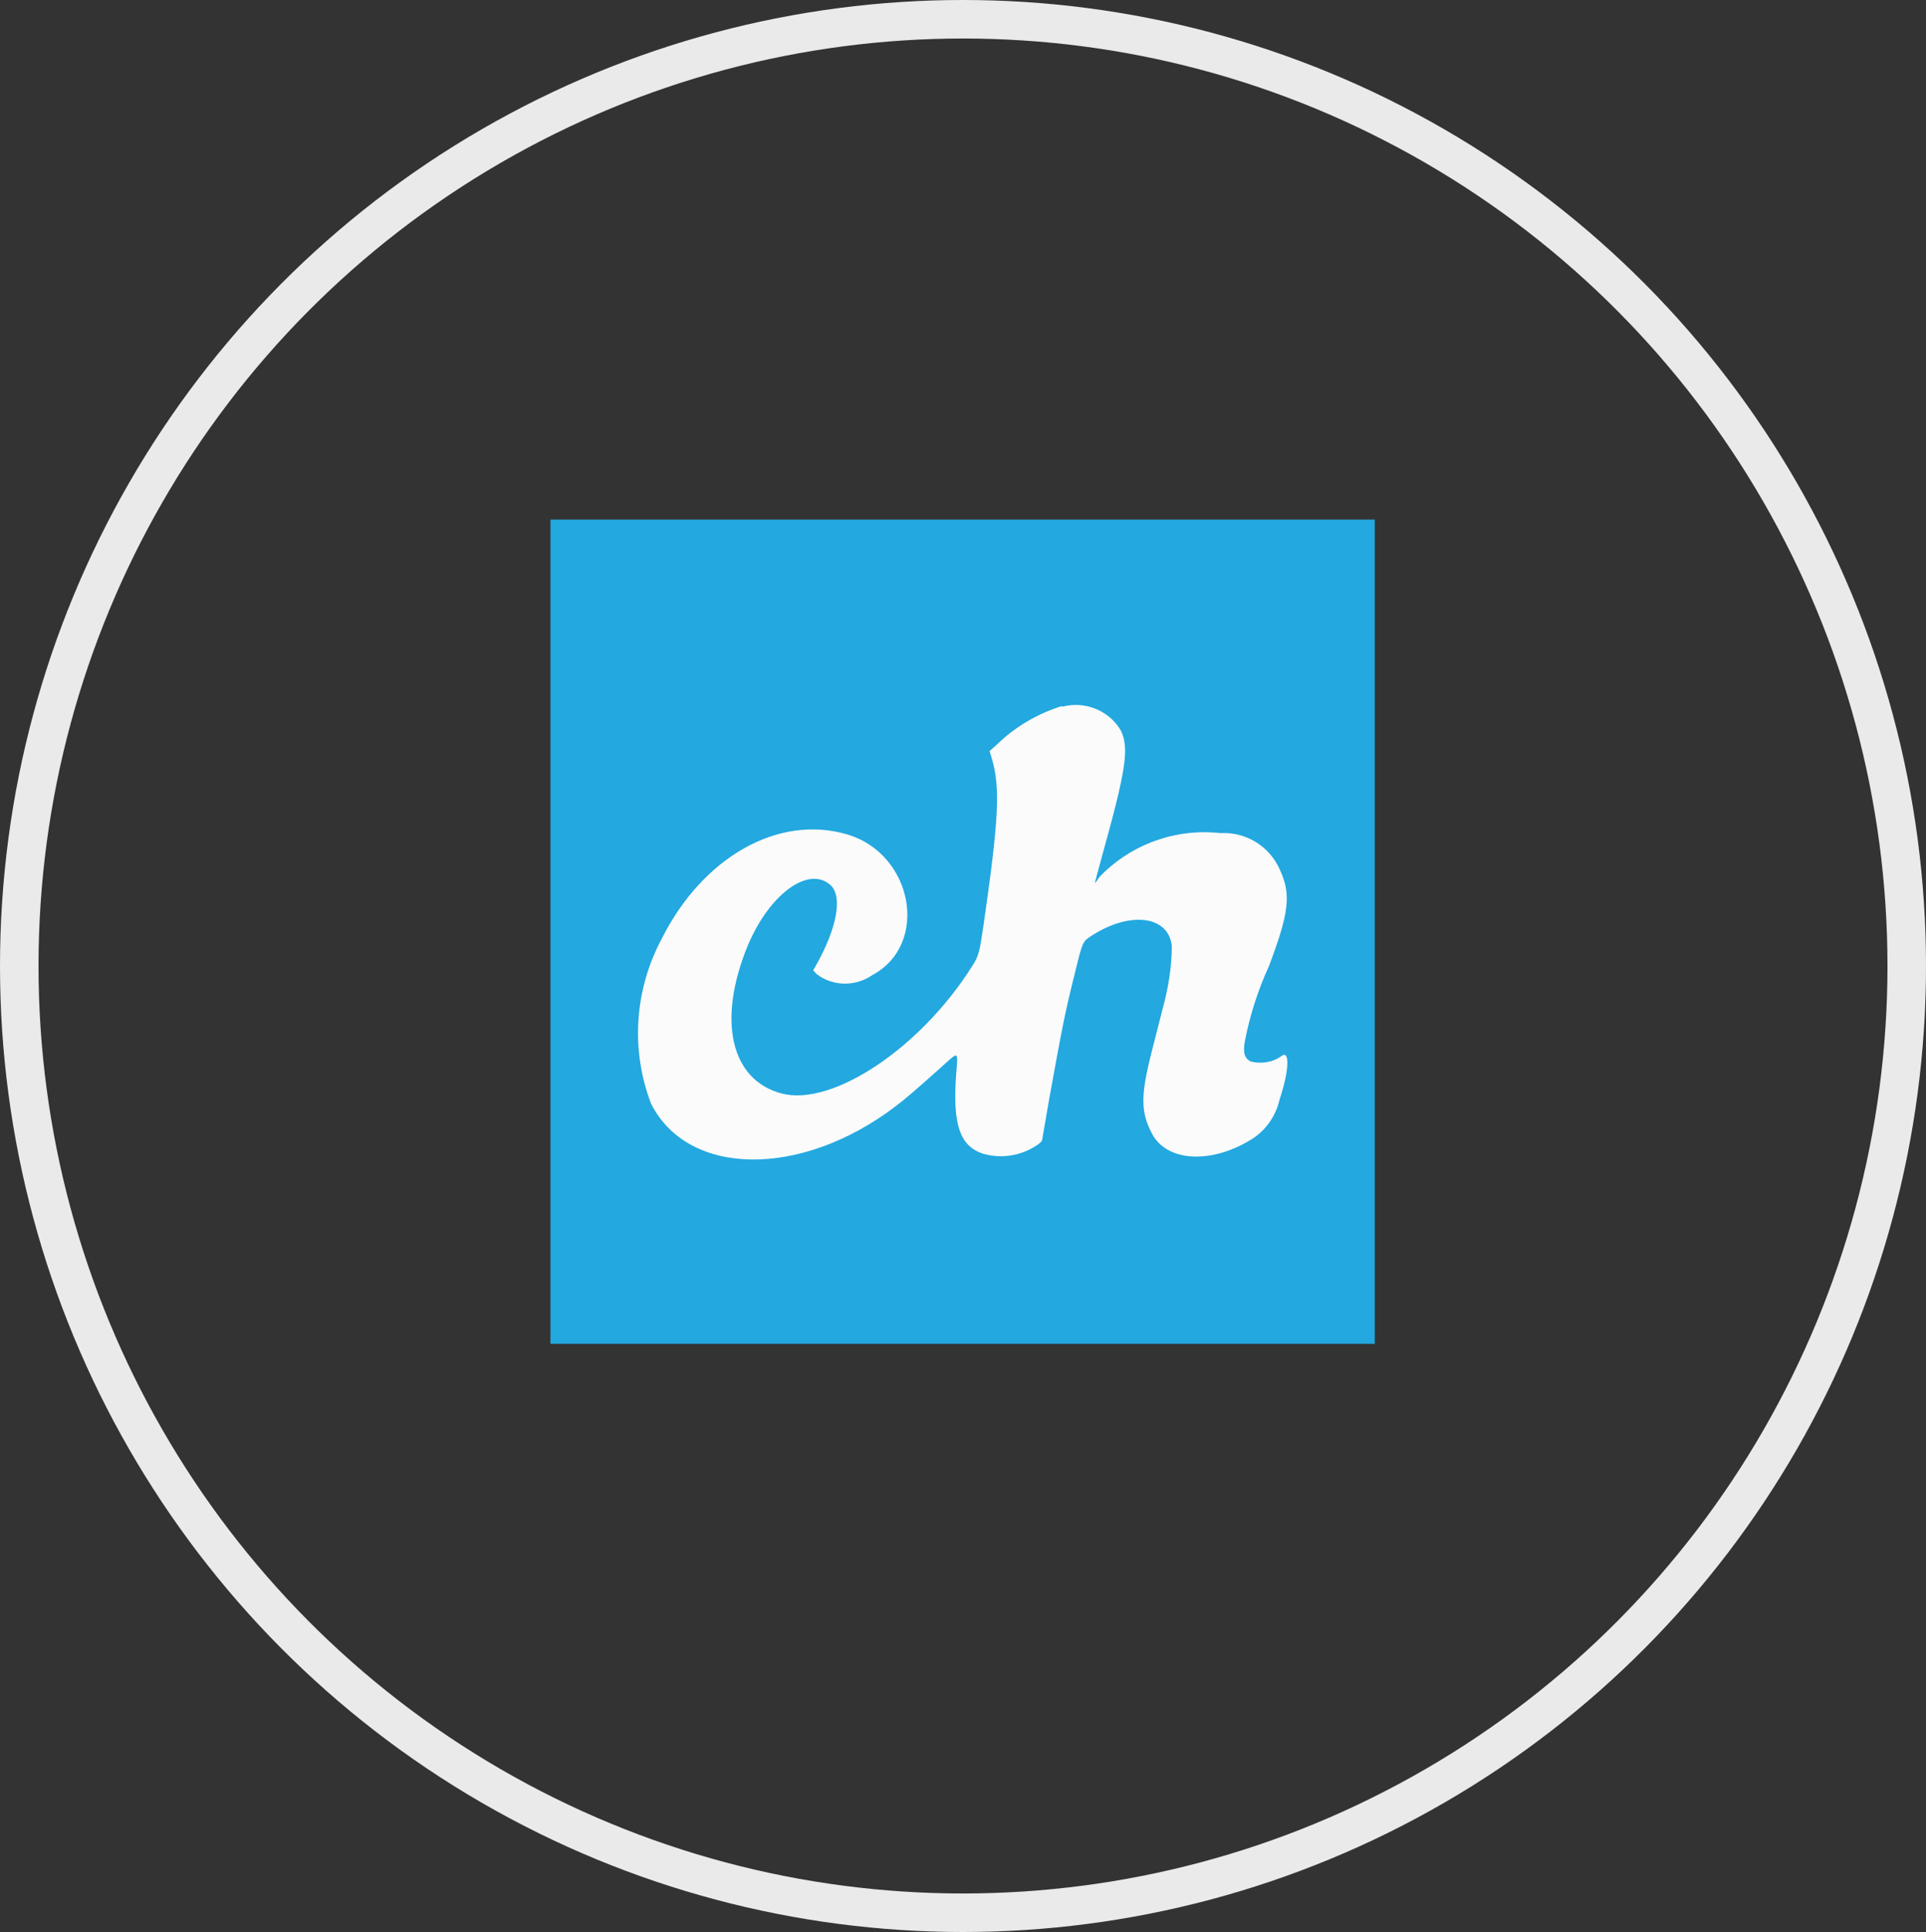 <?xml version="1.0" encoding="UTF-8"?><svg id="a" xmlns="http://www.w3.org/2000/svg" width="50" height="50.17" xmlns:xlink="http://www.w3.org/1999/xlink" viewBox="0 0 50 50.17"><rect x="0" y="0" width="50" height="50.17" fill="#333333" stroke="none"/><defs><style>.h,.i{fill:none;}.i{stroke:#eaeaea;stroke-miterlimit:10;}.j{fill:#23a8e0;}.j,.k{fill-rule:evenodd;}.k{fill:#fbfbfb;}.l{clip-path:url(#c);}</style><clipPath id="c"><rect class="h" width="50" height="50.17"/></clipPath></defs><g id="b" transform="translate(0 0)"><g class="l"><g id="d"><ellipse id="e" class="i" cx="25" cy="25.08" rx="24.5" ry="24.58"/><path id="f" class="j" d="M14.29,24.19v10.7h21.4V13.49H14.29v10.7Z"/><path id="g" class="k" d="M27.57,18.33c-.64,.2-1.22,.54-1.7,1.01l-.18,.16,.06,.2c.22,.75,.18,1.56-.21,4.27-.11,.75-.13,.85-.3,1.11-1.33,2.12-3.63,3.66-4.95,3.31-1.32-.35-1.67-1.89-.89-3.81,.55-1.34,1.57-2.11,2.15-1.61,.34,.29,.18,1.13-.38,2.12l-.06,.1,.09,.1c.42,.32,1,.33,1.44,.03,1.5-.8,1.07-3.16-.66-3.66-1.78-.52-3.75,.6-4.81,2.73-.7,1.32-.8,2.87-.27,4.26,.96,1.91,3.89,1.94,6.34,.08,.25-.19,.43-.34,1.18-1.01,.49-.44,.45-.46,.4,.2-.09,1.28,.1,1.83,.69,2.03,.5,.15,1.05,.05,1.47-.26l.07-.07,.19-1.1c.35-1.93,.4-2.19,.67-3.28,.2-.82,.2-.8,.45-.96,.99-.63,1.97-.5,2.06,.27,0,.56-.09,1.11-.24,1.65l-.29,1.14c-.28,1.11-.28,1.53,.02,2.1,.38,.71,1.49,.79,2.53,.17,.4-.23,.68-.62,.78-1.07,.24-.71,.27-1.28,.06-1.13-.23,.17-.53,.22-.81,.15-.16-.08-.21-.23-.15-.54,.13-.67,.34-1.32,.62-1.93,.53-1.4,.58-1.87,.29-2.5-.26-.61-.88-1-1.55-.96-1.16-.13-2.32,.29-3.13,1.13-.04,.06-.08,.12-.13,.17,0,0,.08-.3,.18-.67,.63-2.26,.72-2.82,.5-3.29-.31-.53-.94-.78-1.53-.62"/></g></g></g></svg>